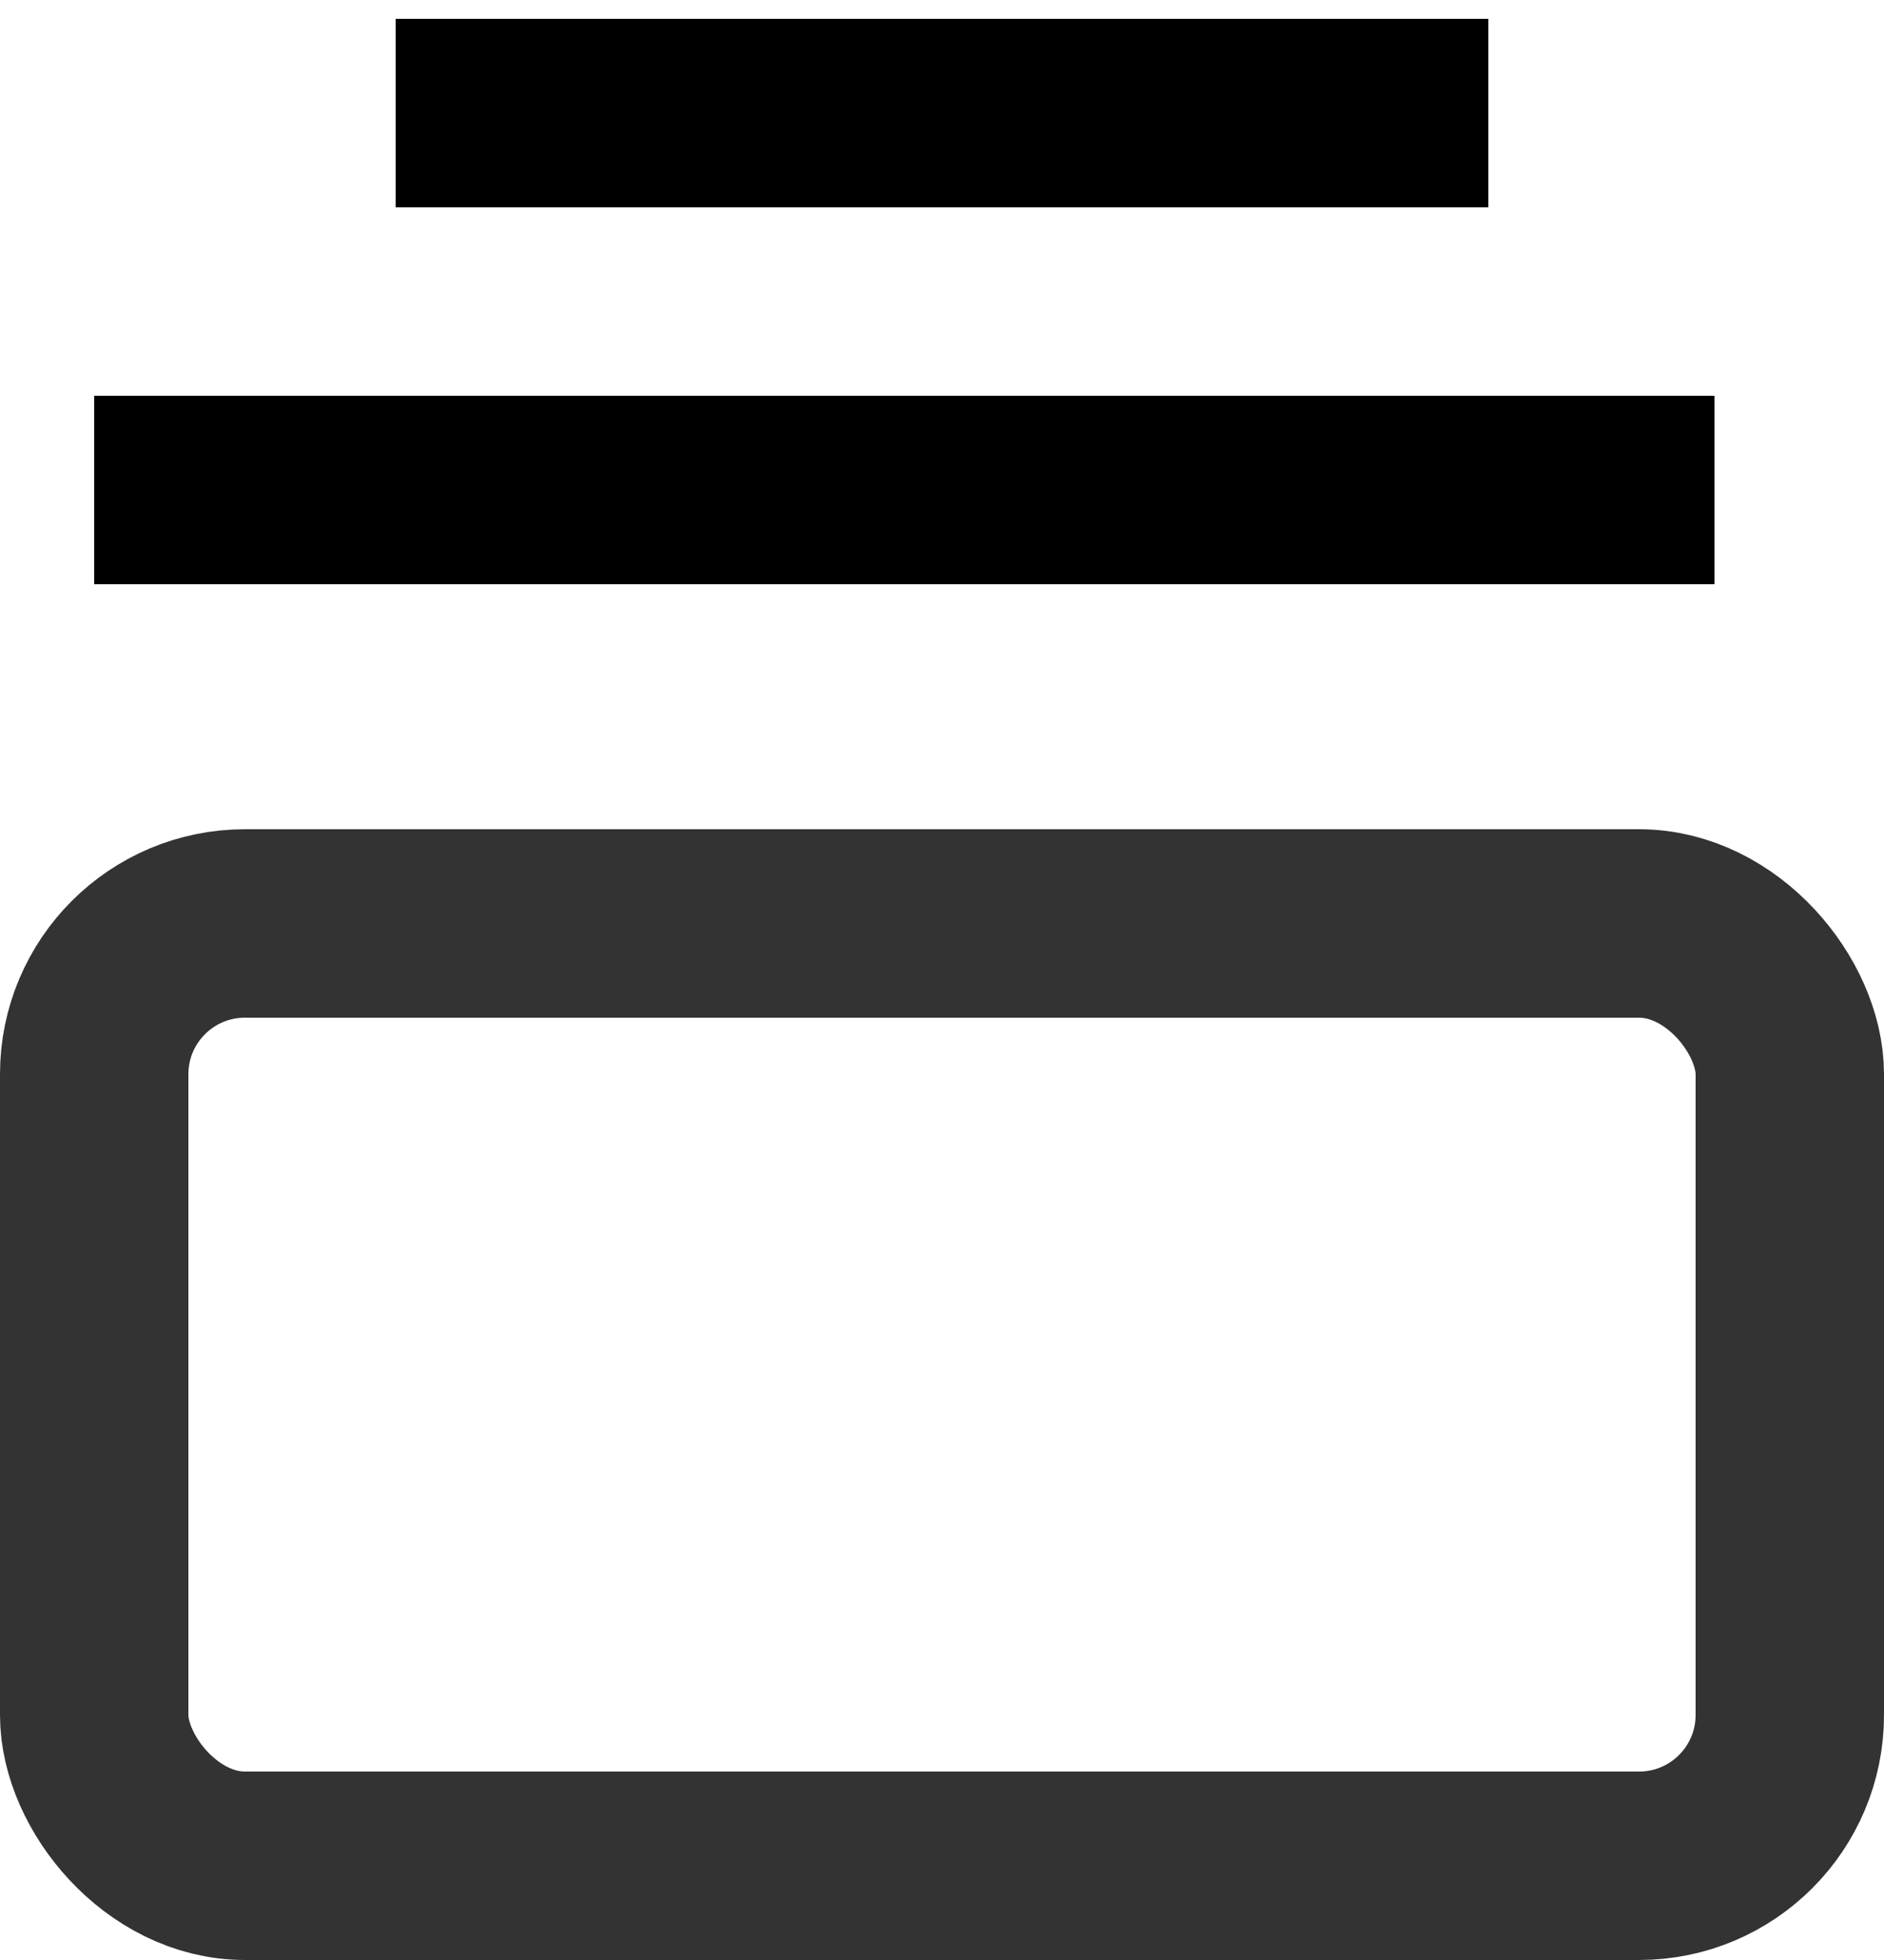 <?xml version="1.0" encoding="UTF-8"?>
<svg xmlns="http://www.w3.org/2000/svg" xmlns:xlink="http://www.w3.org/1999/xlink" width="25px" height="26px" viewBox="0 0 25 26" version="1.1">
  <title>Group 2</title>
  <g id="UI" stroke="none" stroke-width="1" fill="none" fill-rule="evenodd">
    <g id="D-home" transform="translate(-866, -799)" stroke-width="2.5">
      <g id="Group-2" transform="translate(866, 800)">
        <rect id="Rectangle" stroke="#333333" x="1.25" y="11.25" width="22.5" height="12.5" rx="2"></rect>
        <line x1="6.5" y1="0.5" x2="18.5" y2="0.5" id="Line-3" stroke="#000000" stroke-linecap="square"></line>
        <line x1="2.5" y1="5.5" x2="21.5" y2="5.5" id="Line-3" stroke="#000000" stroke-linecap="square"></line>
      </g>
    </g>
  </g>
</svg>

